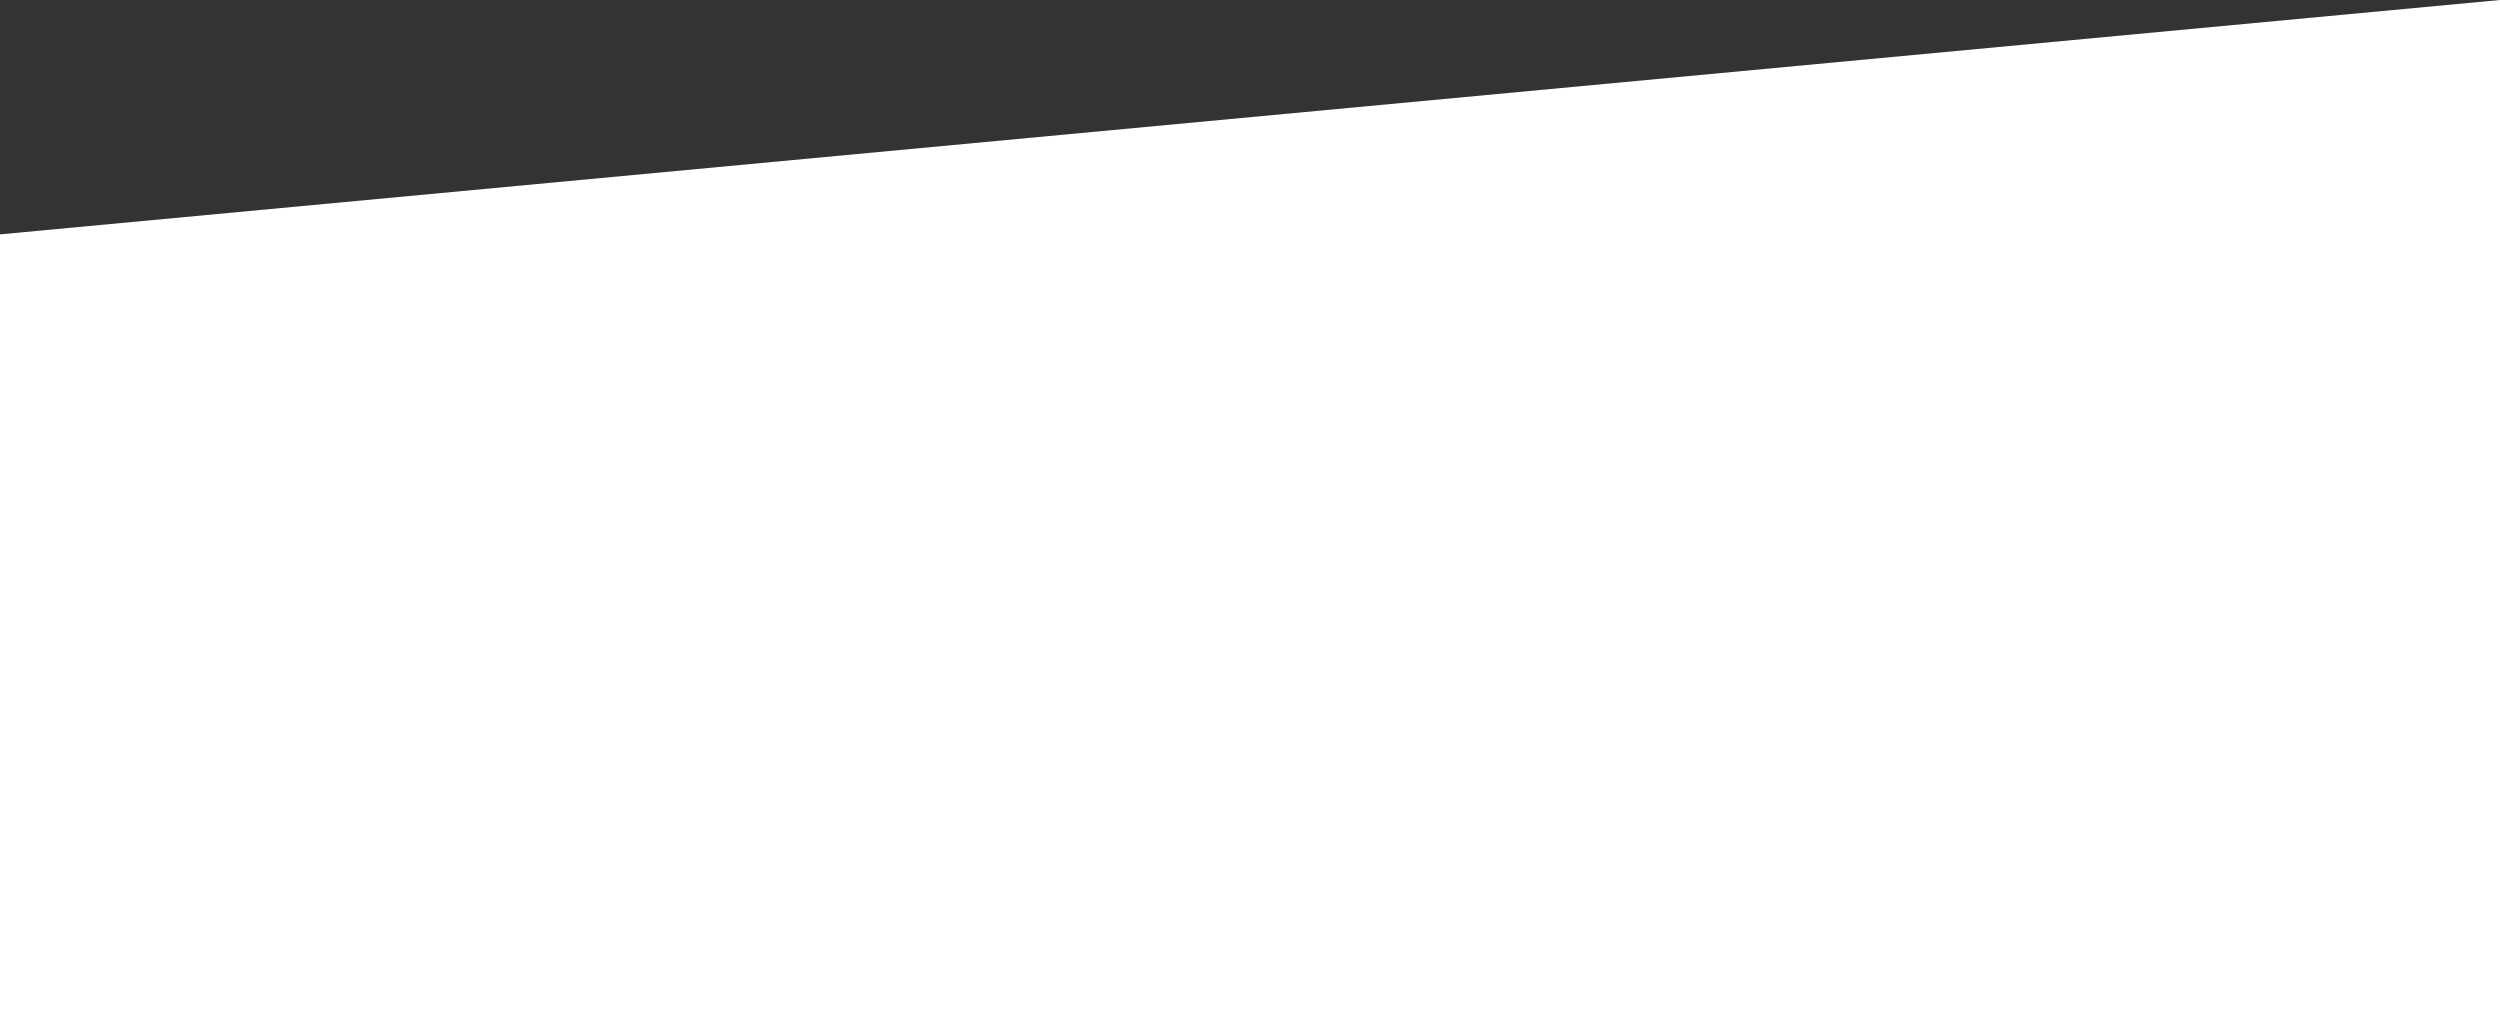 <?xml version="1.0" encoding="UTF-8"?> <svg xmlns="http://www.w3.org/2000/svg" width="5760" height="2381" viewBox="0 0 5760 2381" fill="none"><rect x="0" y="0" width="5760" height="2381" fill="#333333" stroke="none"/> <path d="M0 540.001L5760 0V2380H0V540.001Z" fill="white"></path> </svg> 